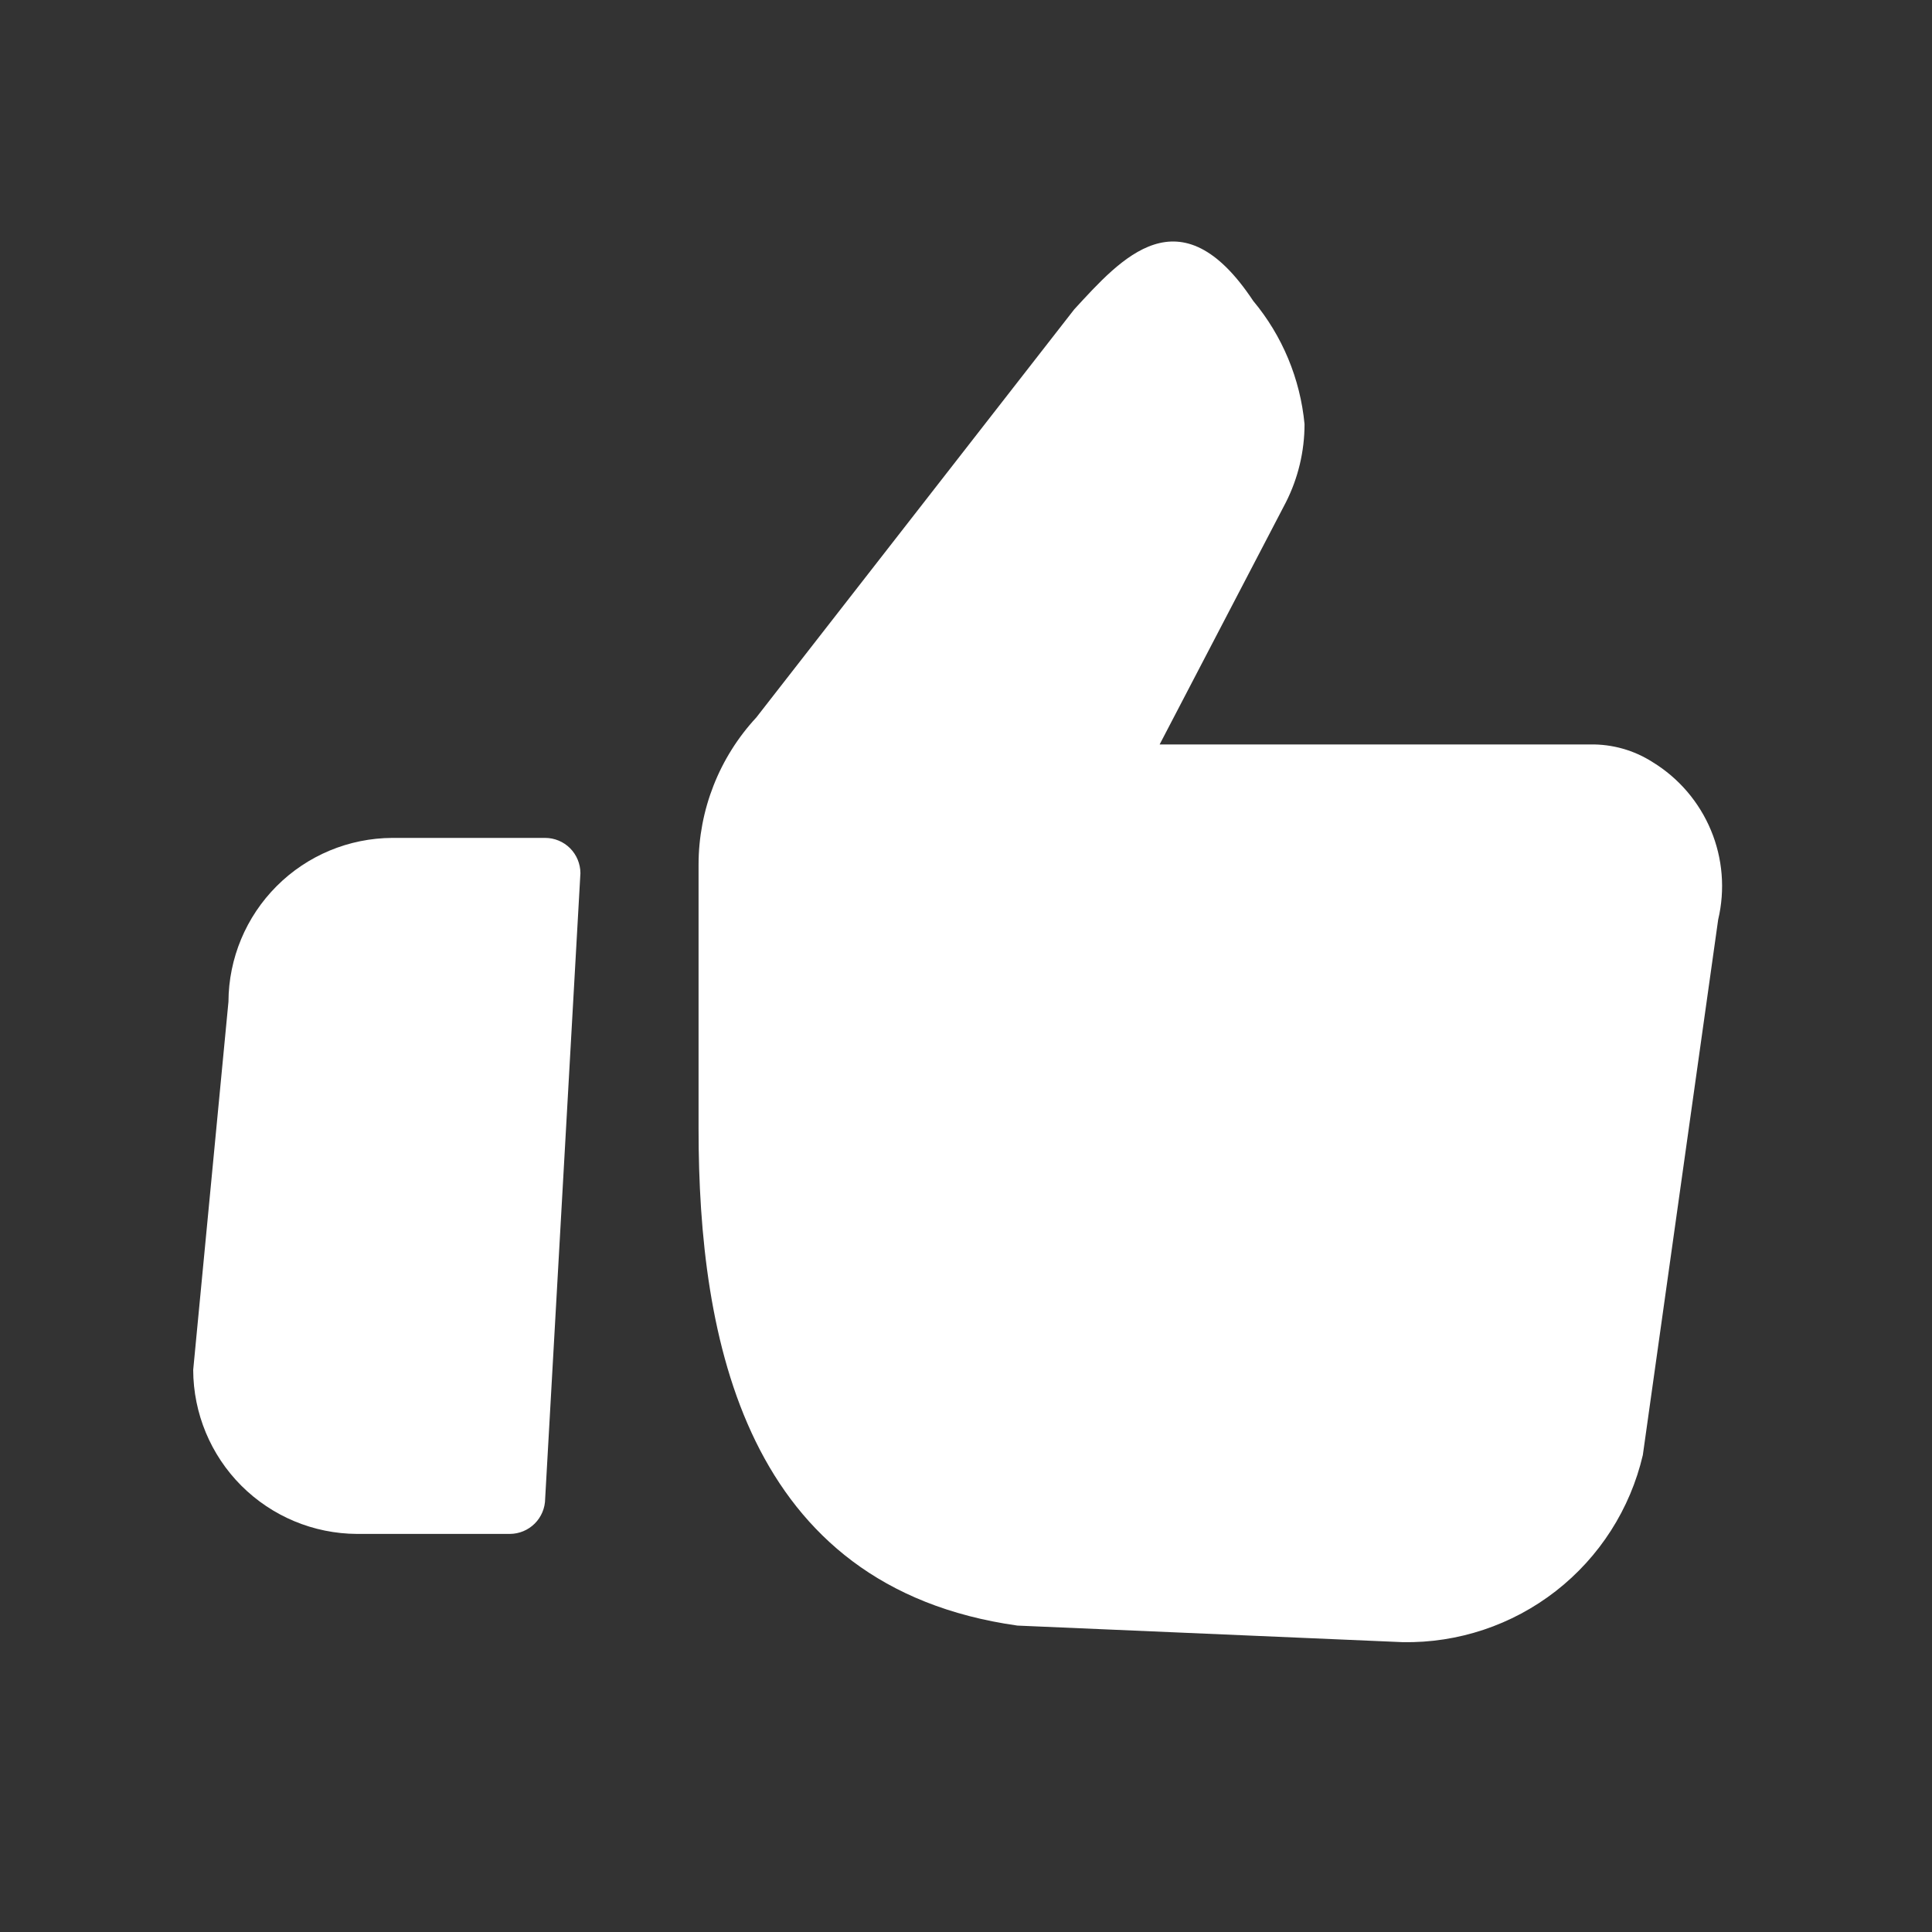<svg width="40" height="40" viewBox="0 0 40 40" fill="none" xmlns="http://www.w3.org/2000/svg">
<rect x="0" y="0" width="40" height="40" fill="#333333" stroke="none"/>
<mask id="mask0_2041_2301" style="mask-type:alpha" maskUnits="userSpaceOnUse" x="0" y="0" width="40" height="40">
<rect width="40" height="40" fill="#D9D9D9"/>
</mask>
<g mask="url(#mask0_2041_2301)">
<path d="M34.013 30.126C33.752 31.243 33.116 32.237 32.211 32.942C31.305 33.647 30.186 34.02 29.039 33.999L21.065 33.656C15.413 32.86 14.463 27.705 14.463 23.38V17.902C14.463 16.771 14.89 15.683 15.659 14.854L22.241 6.405C23.217 5.345 24.434 3.948 25.946 6.229C26.55 6.953 26.92 7.843 27.009 8.781C27.009 9.343 26.877 9.897 26.624 10.398L24.009 15.413H32.923C33.381 15.405 33.831 15.532 34.216 15.779C34.757 16.11 35.179 16.604 35.423 17.189C35.667 17.774 35.719 18.422 35.573 19.039L34.013 30.126Z" fill="white"/>
<path d="M7.391 31.758H10.556C10.75 31.757 10.935 31.68 11.072 31.543C11.208 31.407 11.286 31.221 11.287 31.028L12.017 18.078C12.016 17.884 11.939 17.699 11.803 17.562C11.666 17.425 11.48 17.348 11.287 17.348H8.122C7.223 17.352 6.363 17.71 5.728 18.346C5.093 18.981 4.734 19.841 4.73 20.739L4 28.363C4.003 29.262 4.361 30.123 4.996 30.759C5.632 31.395 6.492 31.754 7.391 31.758Z" fill="white"/>
</g>
</svg>

